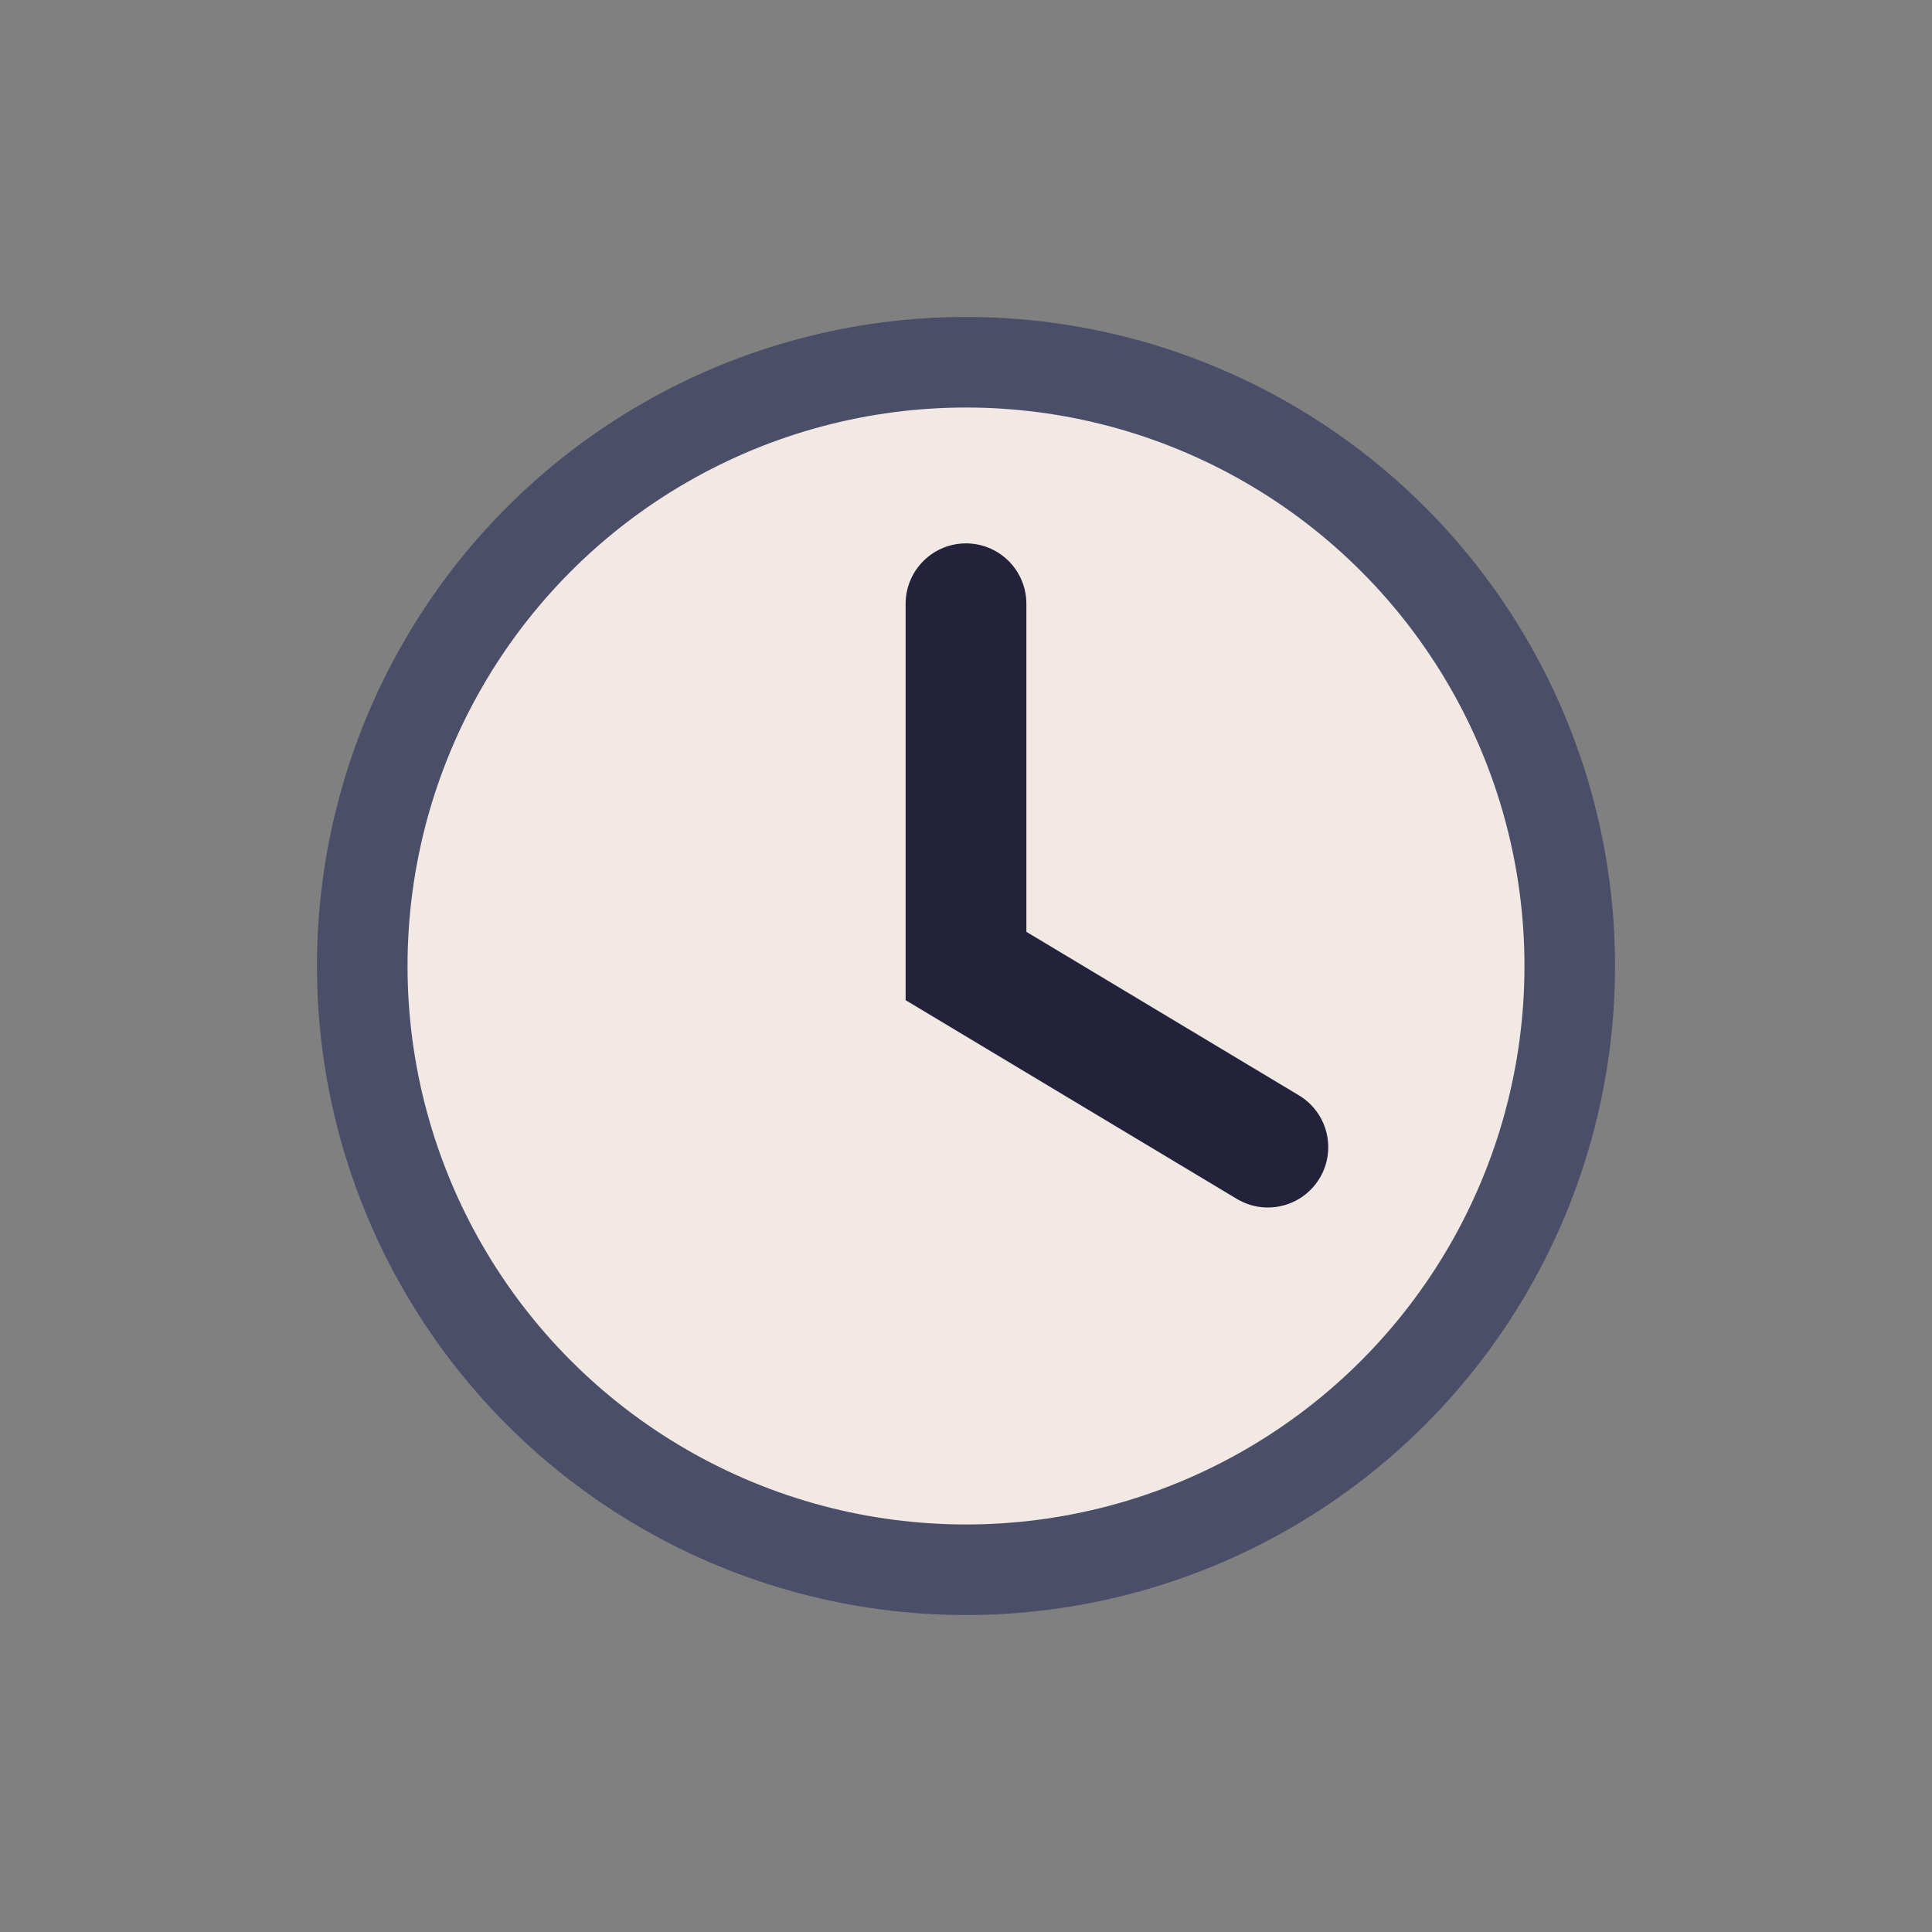 <?xml version="1.0" encoding="UTF-8"?>
<svg xmlns="http://www.w3.org/2000/svg" width="32" height="32" viewBox="0 0 32 32"><rect x="0" y="0" width="32" height="32" fill="#808080" stroke="none"/><circle cx="16" cy="16" r="10" fill="#F2E9E4" stroke="#4A4E69" stroke-width="1.5"/><path d="M16 10v6l5 3" stroke="#22223B" stroke-width="2" fill="none" stroke-linecap="round"/></svg>